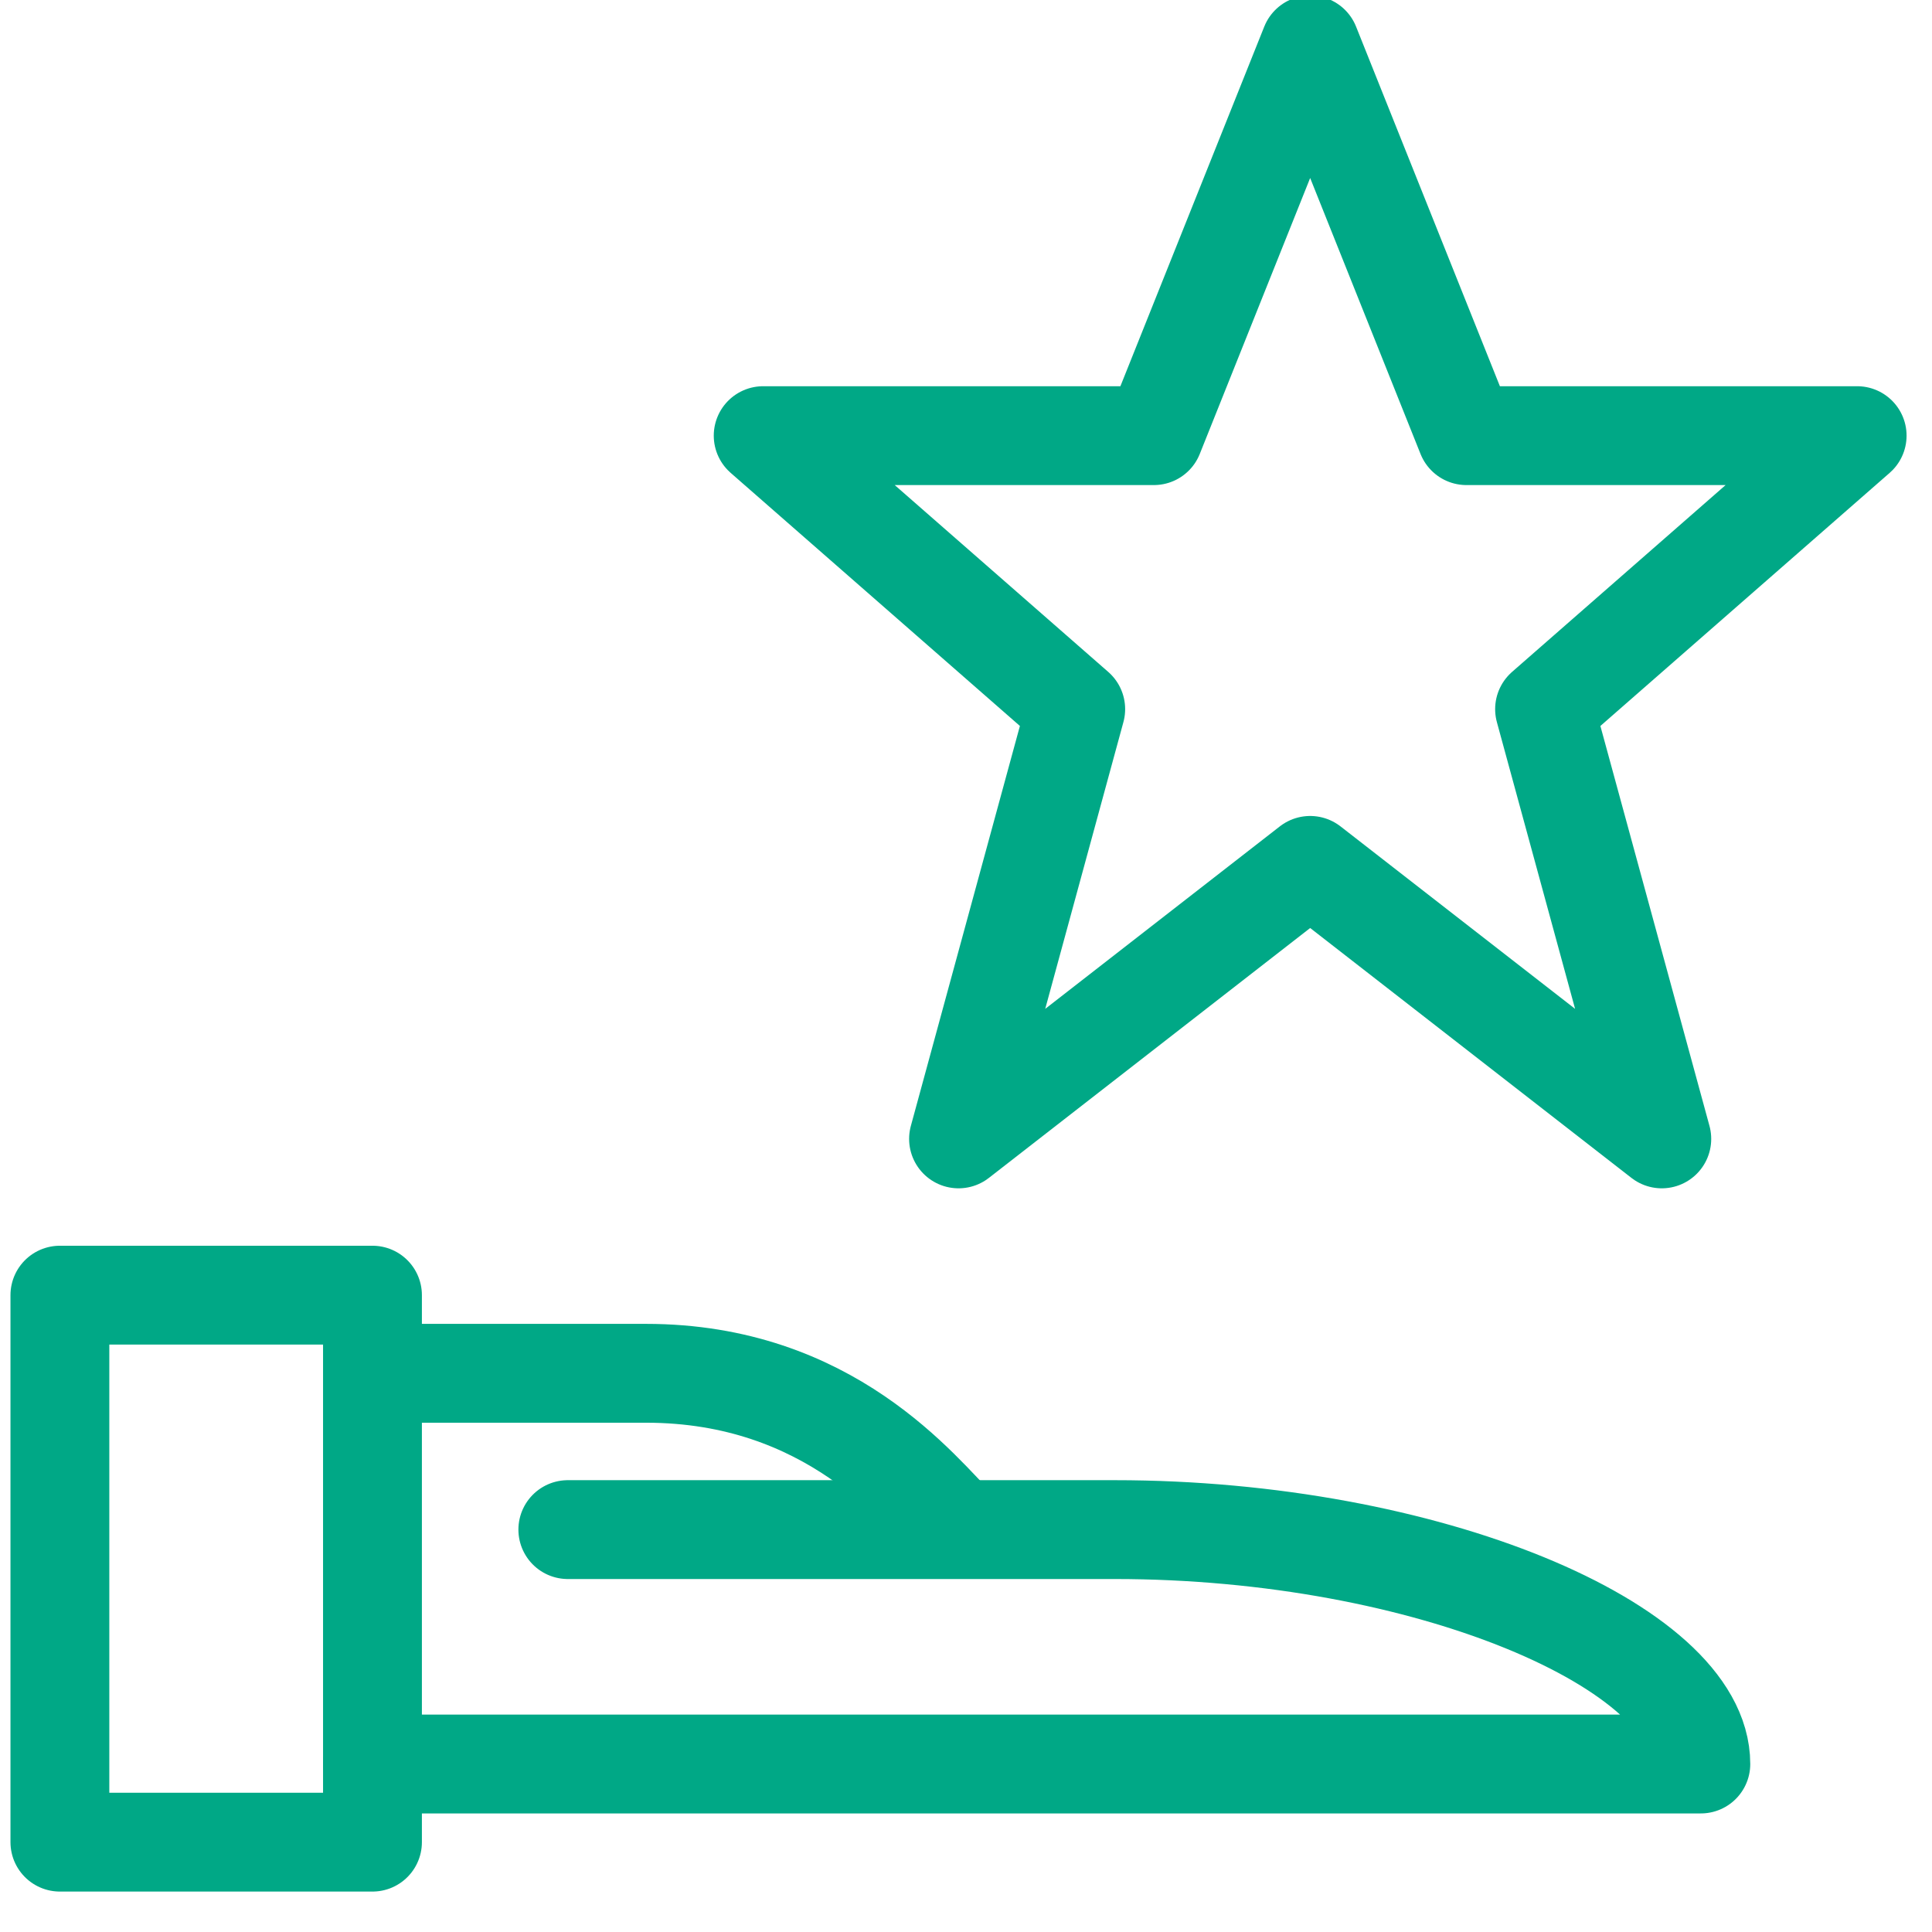 <svg width="43" height="43" viewBox="0 0 43 43" fill="none" xmlns="http://www.w3.org/2000/svg">
<path fill-rule="evenodd" clip-rule="evenodd" d="M1.333 41H8.29V28.826H1.333V41Z" stroke="#00A886" stroke-width="2.2" stroke-linejoin="round"/>
<path d="M8.29 39.261H37.855C37.855 36.652 31.768 34.044 24.812 34.044H12.638" stroke="#00A886" stroke-width="2.2" stroke-linecap="round" stroke-linejoin="round"/>
<path d="M8.29 30.565H14.377C18.467 30.565 20.464 33.174 21.334 34.043" stroke="#00A886" stroke-width="2.2" stroke-linejoin="round"/>
<path fill-rule="evenodd" clip-rule="evenodd" d="M29.16 1L32.638 9.696H41.334L34.377 15.783L36.986 25.348L29.16 19.261L21.334 25.348L23.942 15.783L16.986 9.696H25.681L29.16 1V1Z" stroke="#00A886" stroke-width="2.2" stroke-linejoin="round"/>
</svg>
